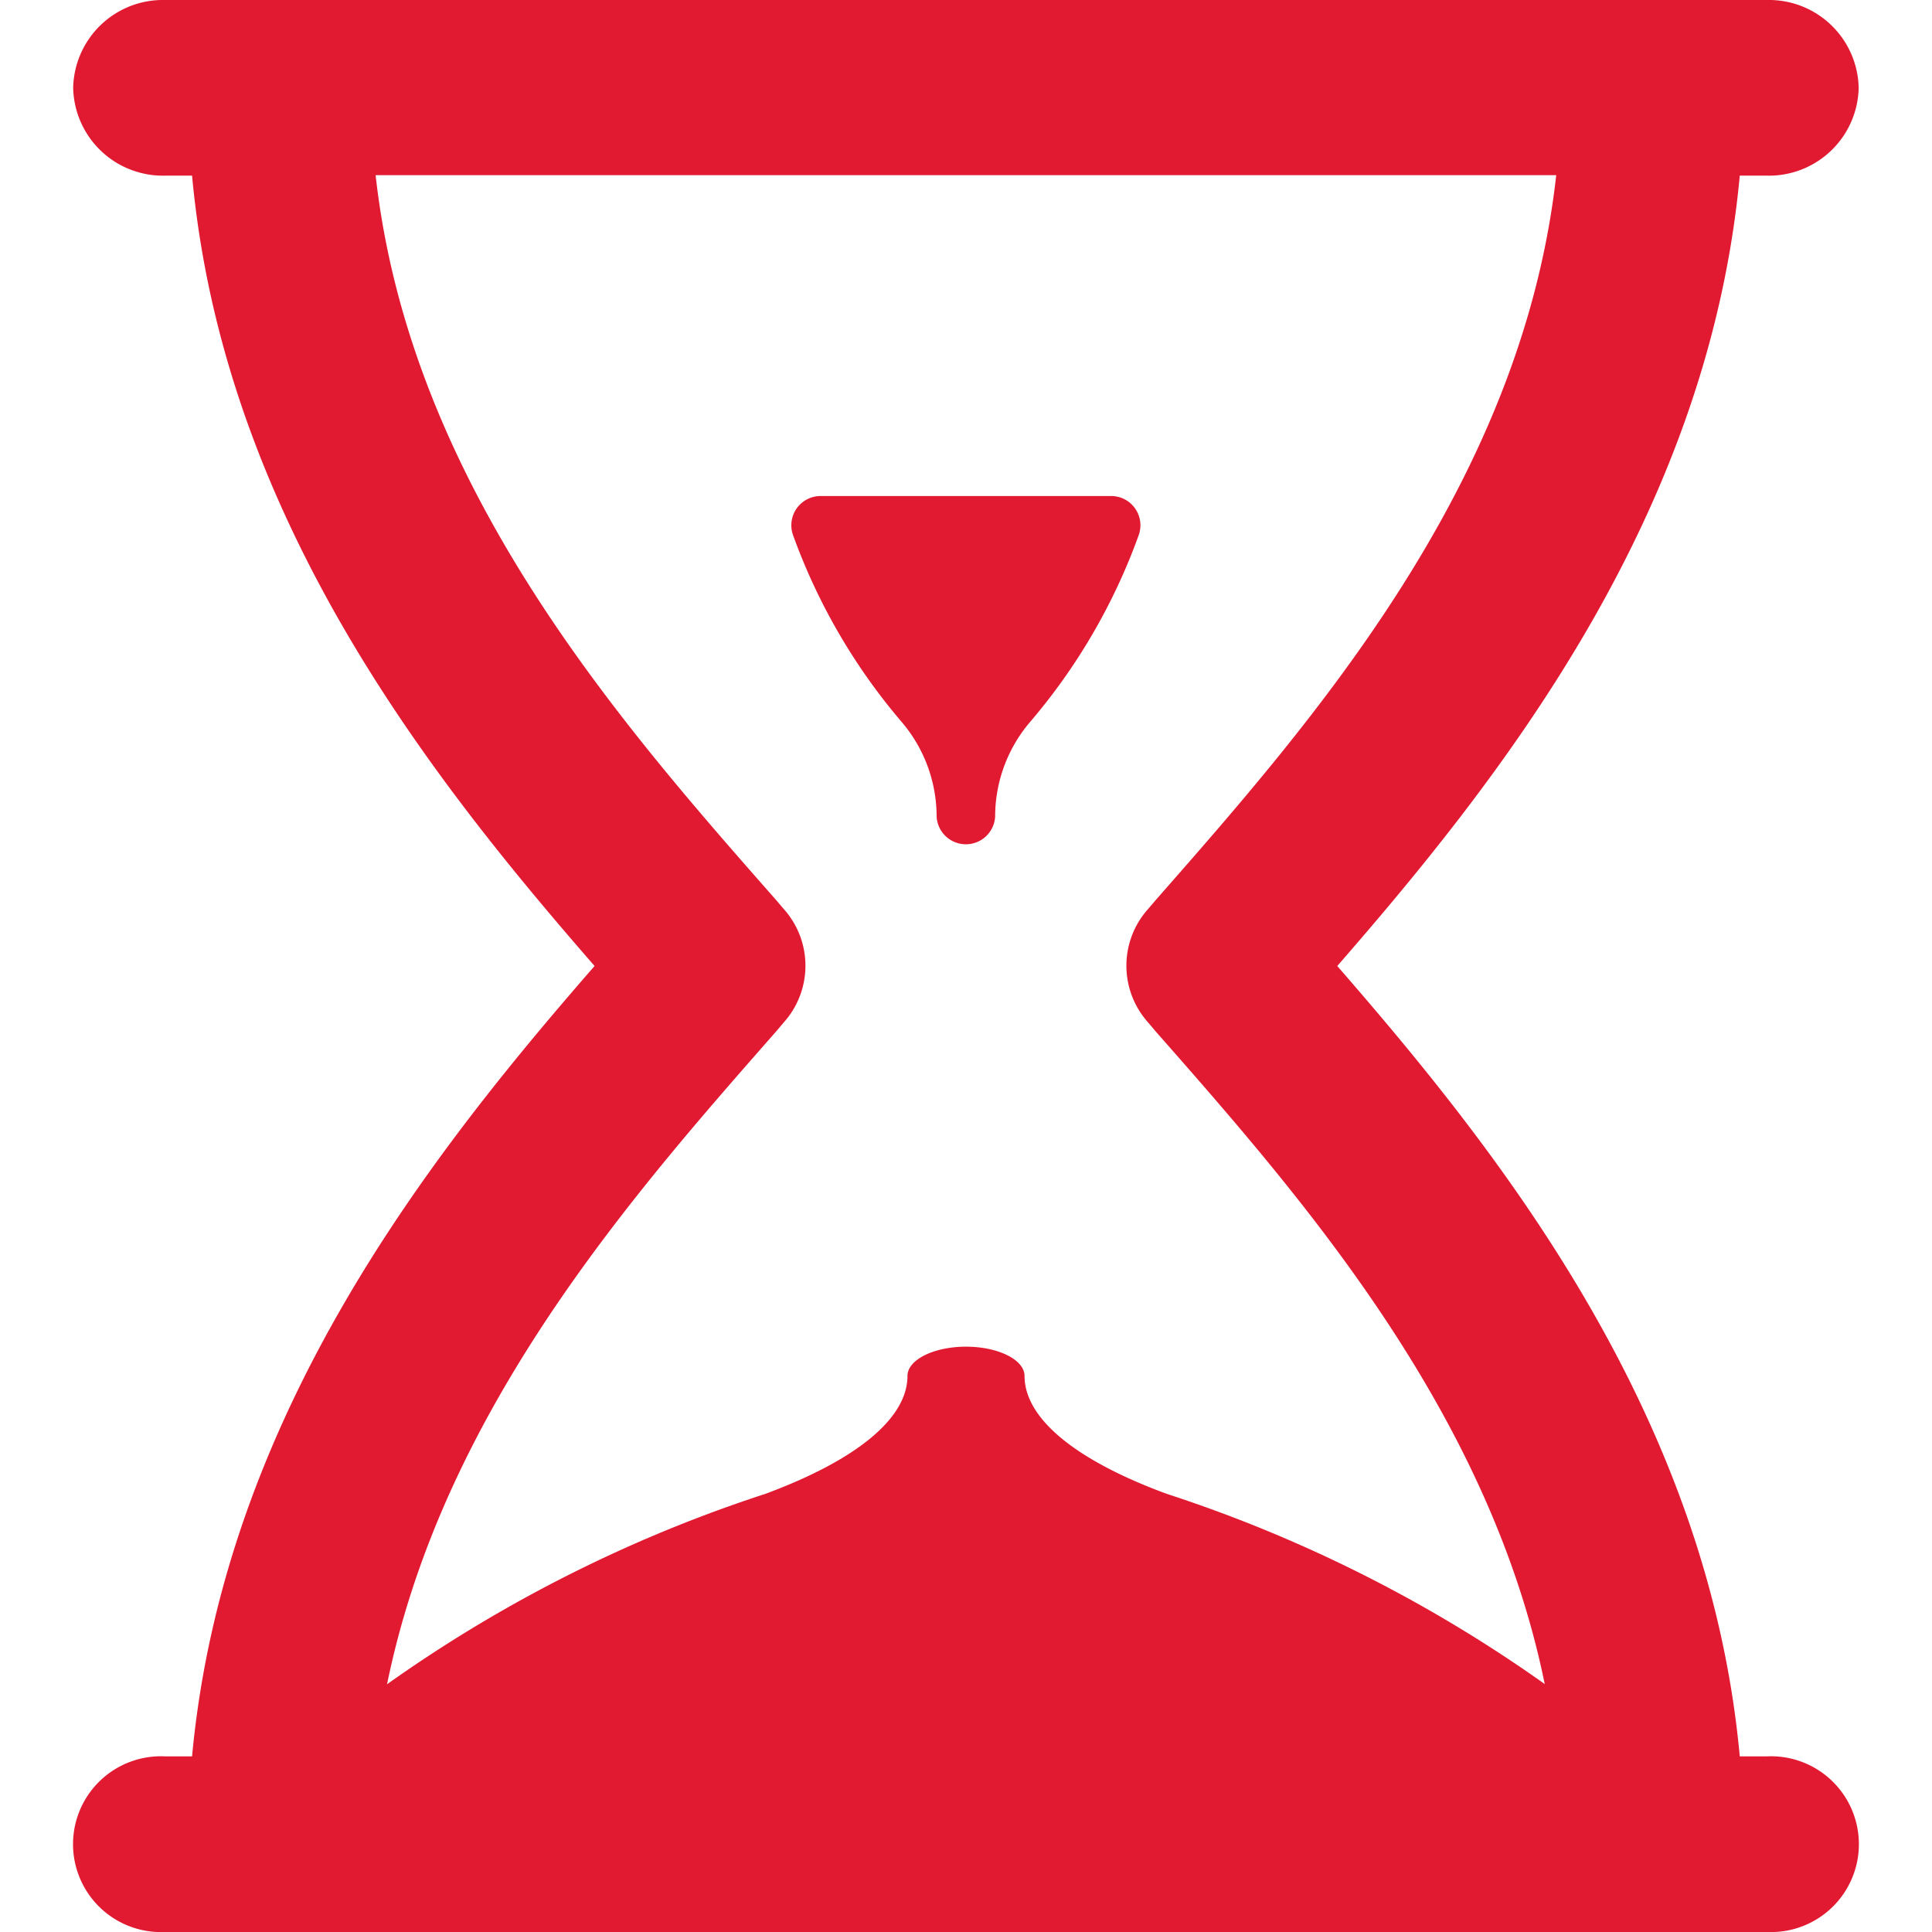 <svg xmlns="http://www.w3.org/2000/svg" width="24" height="24" viewBox="0 0 24 24">
  <g id="Group_40059" data-name="Group 40059" transform="translate(15130 7386)">
    <rect id="Rectangle_20200" data-name="Rectangle 20200" width="24" height="24" transform="translate(-15106 -7362) rotate(180)" fill="none"/>
    <g id="hourglass-svgrepo-com" transform="translate(-15129.091 -7386)">
      <g id="Layer_1_64_" transform="translate(0)">
        <g id="Group_40058" data-name="Group 40058">
          <path id="Path_48288" data-name="Path 48288" d="M18.935,14.715a.364.364,0,0,0,.727,0,1.811,1.811,0,0,1,.426-1.165,7.47,7.47,0,0,0,1.358-2.332.363.363,0,0,0-.343-.484H17.494a.363.363,0,0,0-.343.484,7.484,7.484,0,0,0,1.358,2.332A1.811,1.811,0,0,1,18.935,14.715Z" transform="translate(-8.209 -4.572)" fill="#e11931"/>
          <path id="Path_48289" data-name="Path 48289" d="M20.477,26.006c0-.2-.326-.363-.727-.363s-.727.163-.727.363c0,.525-.628,1.044-1.765,1.465a17.439,17.439,0,0,0-5.413,2.9.217.217,0,0,0,.006.362,1.008,1.008,0,0,0,.628.18H27.023a1.012,1.012,0,0,0,.628-.18.218.218,0,0,0,.005-.362,17.434,17.434,0,0,0-5.413-2.9C21.1,27.05,20.478,26.531,20.477,26.006Z" transform="translate(-8.659 -8.914)" fill="#e11931"/>
          <path id="Path_48290" data-name="Path 48290" d="M23.714,21.818h-.34c-.391-4.245-2.983-7.5-5-9.818,2.015-2.314,4.606-5.573,5-9.818h.34a1.115,1.115,0,0,0,1.137-1.091A1.115,1.115,0,0,0,23.715,0H3.808A1.115,1.115,0,0,0,2.671,1.091,1.115,1.115,0,0,0,3.808,2.182h.34c.391,4.245,2.982,7.5,5,9.818-2.015,2.314-4.606,5.573-5,9.818h-.34a1.092,1.092,0,1,0,0,2.182H23.715a1.092,1.092,0,1,0,0-2.182Zm-17.285,0c.428-3.835,3.027-6.789,4.97-9l.1-.118a1.056,1.056,0,0,0,0-1.407l-.1-.117c-1.942-2.207-4.543-5.161-4.971-9H21.094c-.428,3.836-3.029,6.789-4.971,9l-.1.117a1.056,1.056,0,0,0,0,1.407l.1.118c1.942,2.207,4.542,5.16,4.97,9H6.428Z" transform="translate(-2.671)" fill="#e11931"/>
        </g>
      </g>
    </g>
  </g>
</svg>
